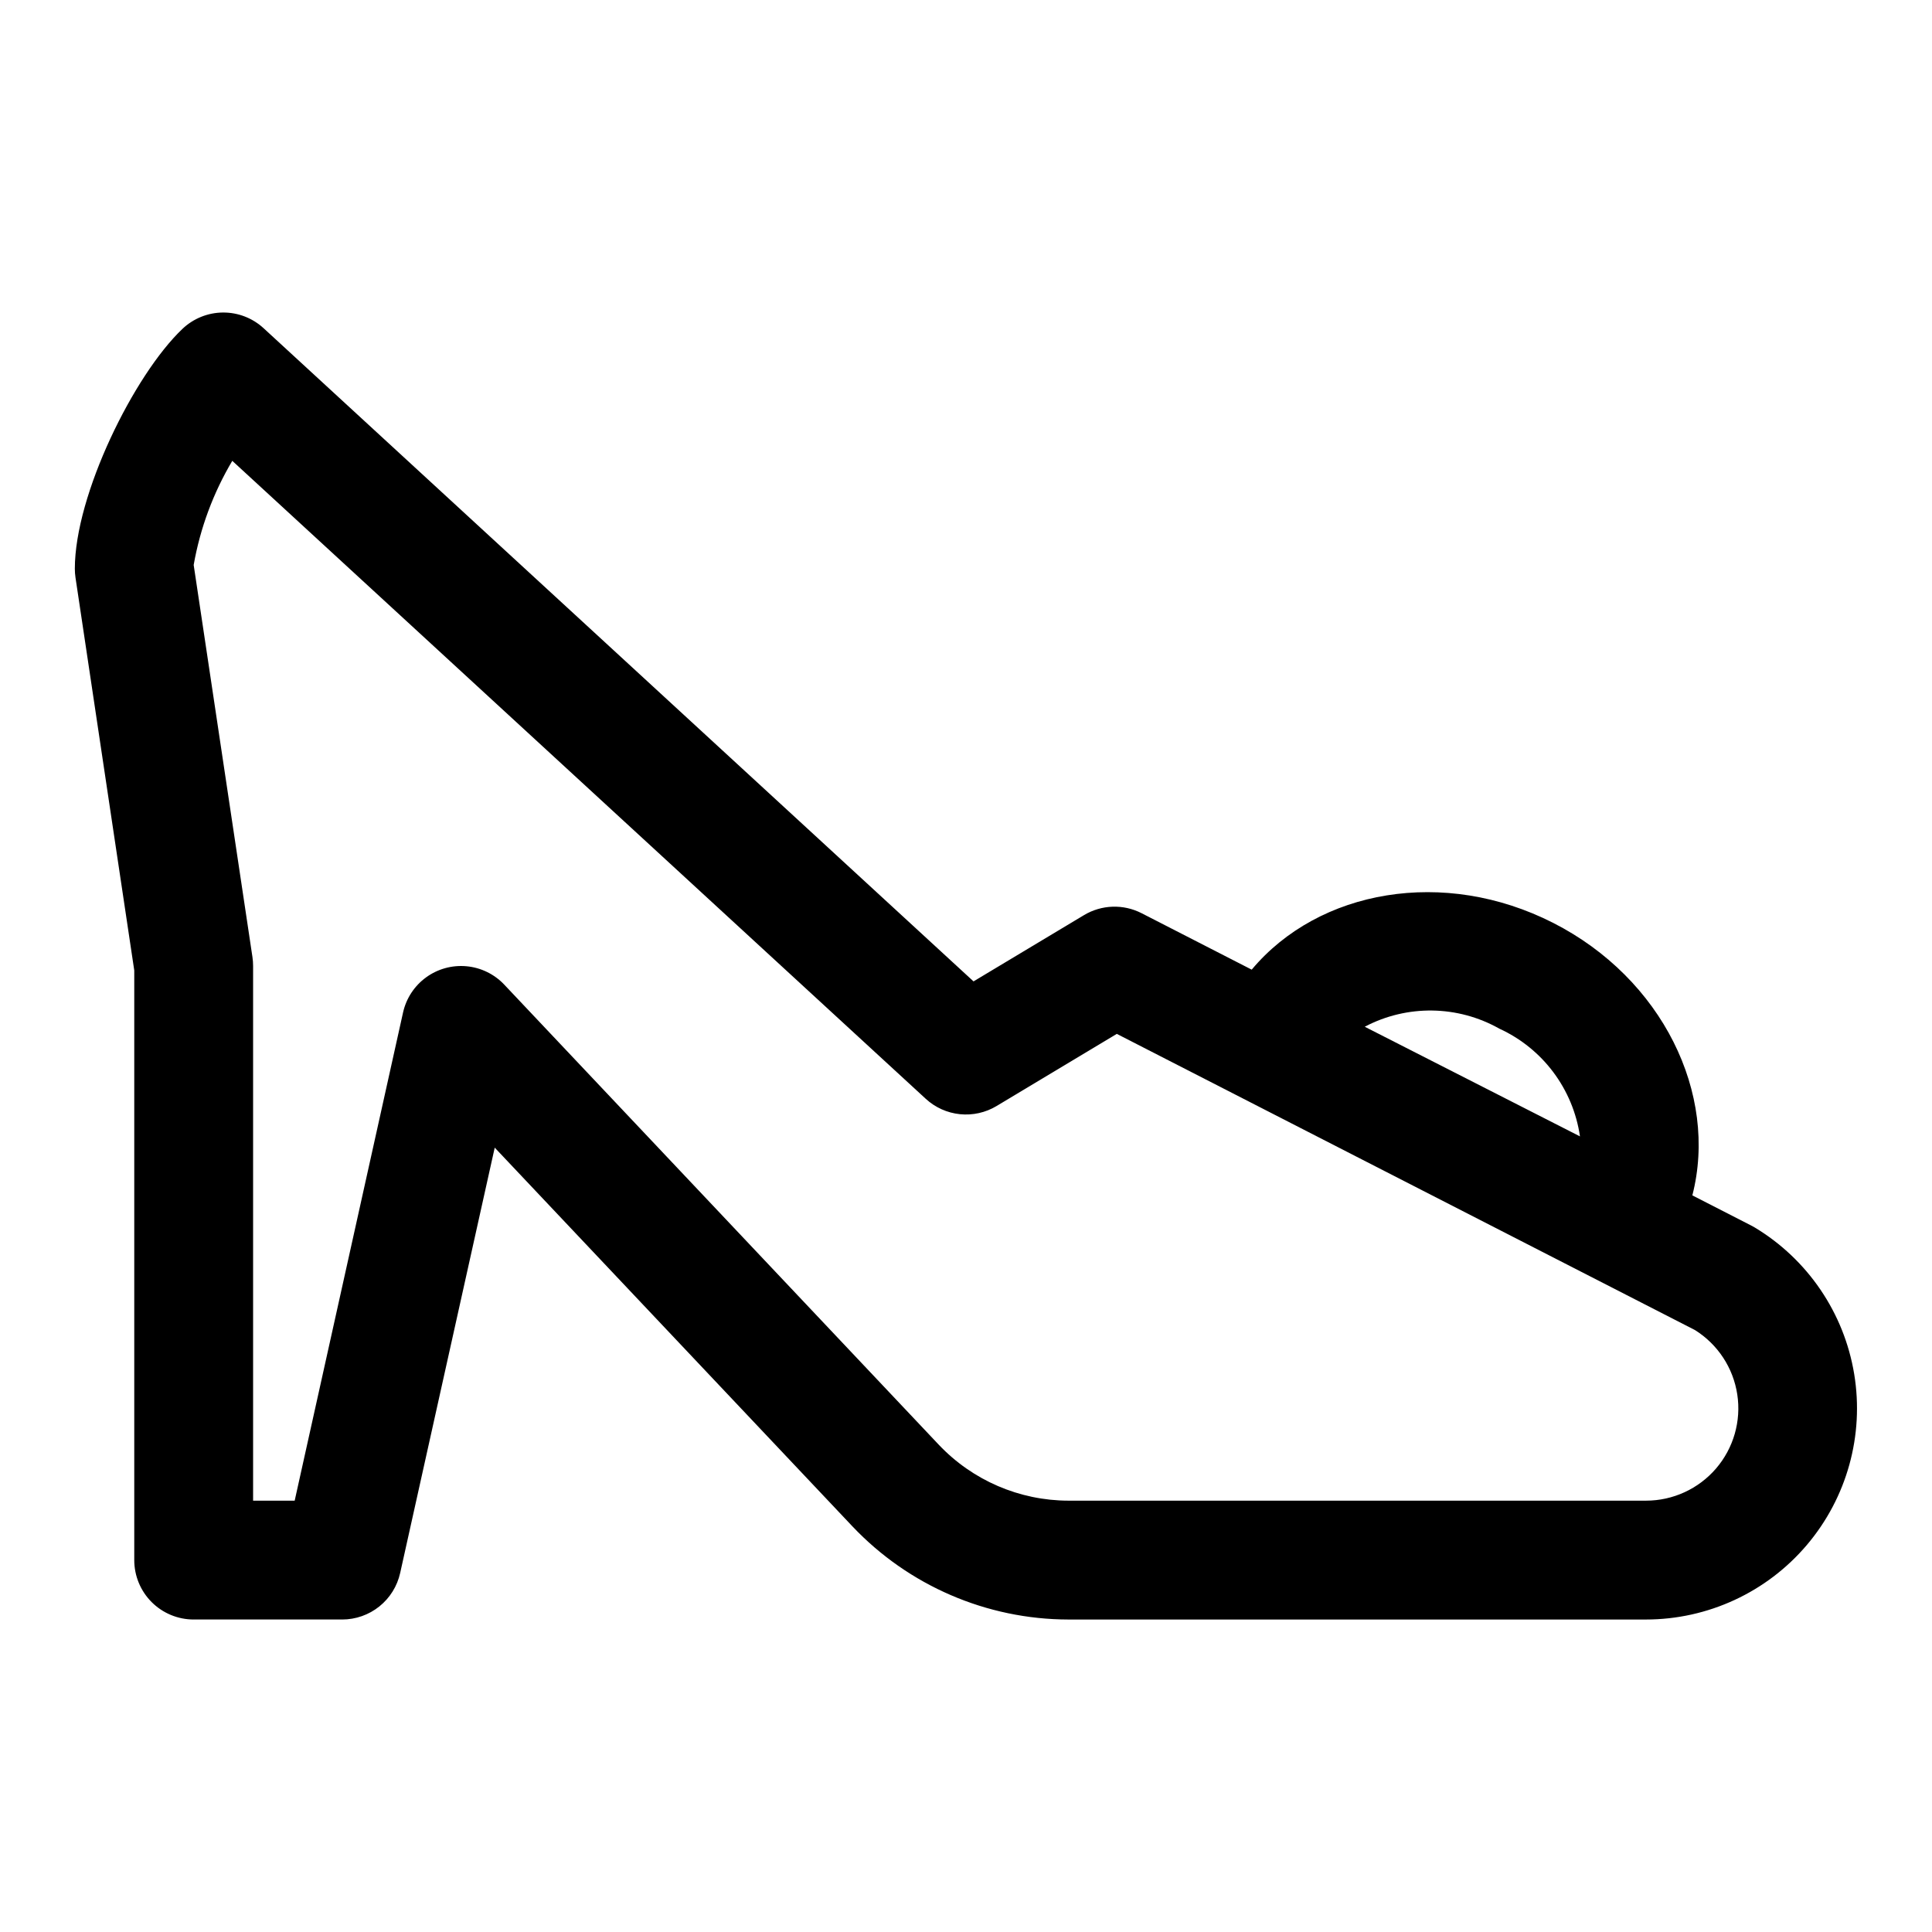 <?xml version="1.0" encoding="UTF-8"?>
<!-- Uploaded to: ICON Repo, www.iconrepo.com, Generator: ICON Repo Mixer Tools -->
<svg fill="#000000" width="800px" height="800px" version="1.1" viewBox="144 144 512 512" xmlns="http://www.w3.org/2000/svg">
 <path d="m179.58 401.17v156.27c0 4.176 1.66 8.18 4.609 11.133 2.953 2.953 6.957 4.613 11.133 4.613h39.363c3.578 0 7.055-1.223 9.848-3.465 2.793-2.242 4.738-5.367 5.516-8.863l25.059-112.72 94.809 100.38c14.891 15.715 35.574 24.633 57.223 24.672h153.06c16.422-0.012 32.012-7.231 42.633-19.754 10.625-12.52 15.215-29.074 12.551-45.277-2.664-16.203-12.312-30.418-26.387-38.879-0.309-0.172-0.613-0.355-0.93-0.512l-15.578-7.981c6.902-26.898-7.941-57.465-36.863-72.203s-62.148-8.84-79.91 12.383l-29.18-14.957c-4.84-2.481-10.613-2.285-15.273 0.512l-29.27 17.555-188.14-173.1c-2.938-2.703-6.797-4.191-10.793-4.156-3.992 0.035-7.828 1.586-10.719 4.34-12.832 12.191-28.508 43.957-28.508 63.559 0 0.789 0.059 1.578 0.176 2.359zm361.75 15.43c11.512 5.269 19.559 16.023 21.375 28.551l-57.031-29.055h-0.004c11.199-5.902 24.633-5.715 35.66 0.504zm-335.77-150.47 183.78 169.07c2.5 2.301 5.68 3.731 9.062 4.074 3.379 0.344 6.781-0.414 9.695-2.164l31.867-19.121 153.22 78.492c6.047 3.785 10.141 10.016 11.211 17.066 1.074 7.051-0.984 14.219-5.633 19.629-4.652 5.406-11.43 8.516-18.562 8.516h-153.06c-12.988-0.023-25.398-5.375-34.336-14.801l-115.18-121.96c-2.633-2.785-6.188-4.512-10-4.863-3.812-0.352-7.625 0.699-10.719 2.953-3.098 2.258-5.262 5.562-6.094 9.301l-28.719 129.37h-11.02v-141.7c0-0.793-0.055-1.582-0.172-2.363l-15.574-103.91c1.715-9.742 5.184-19.09 10.234-27.594z"/>
</svg>